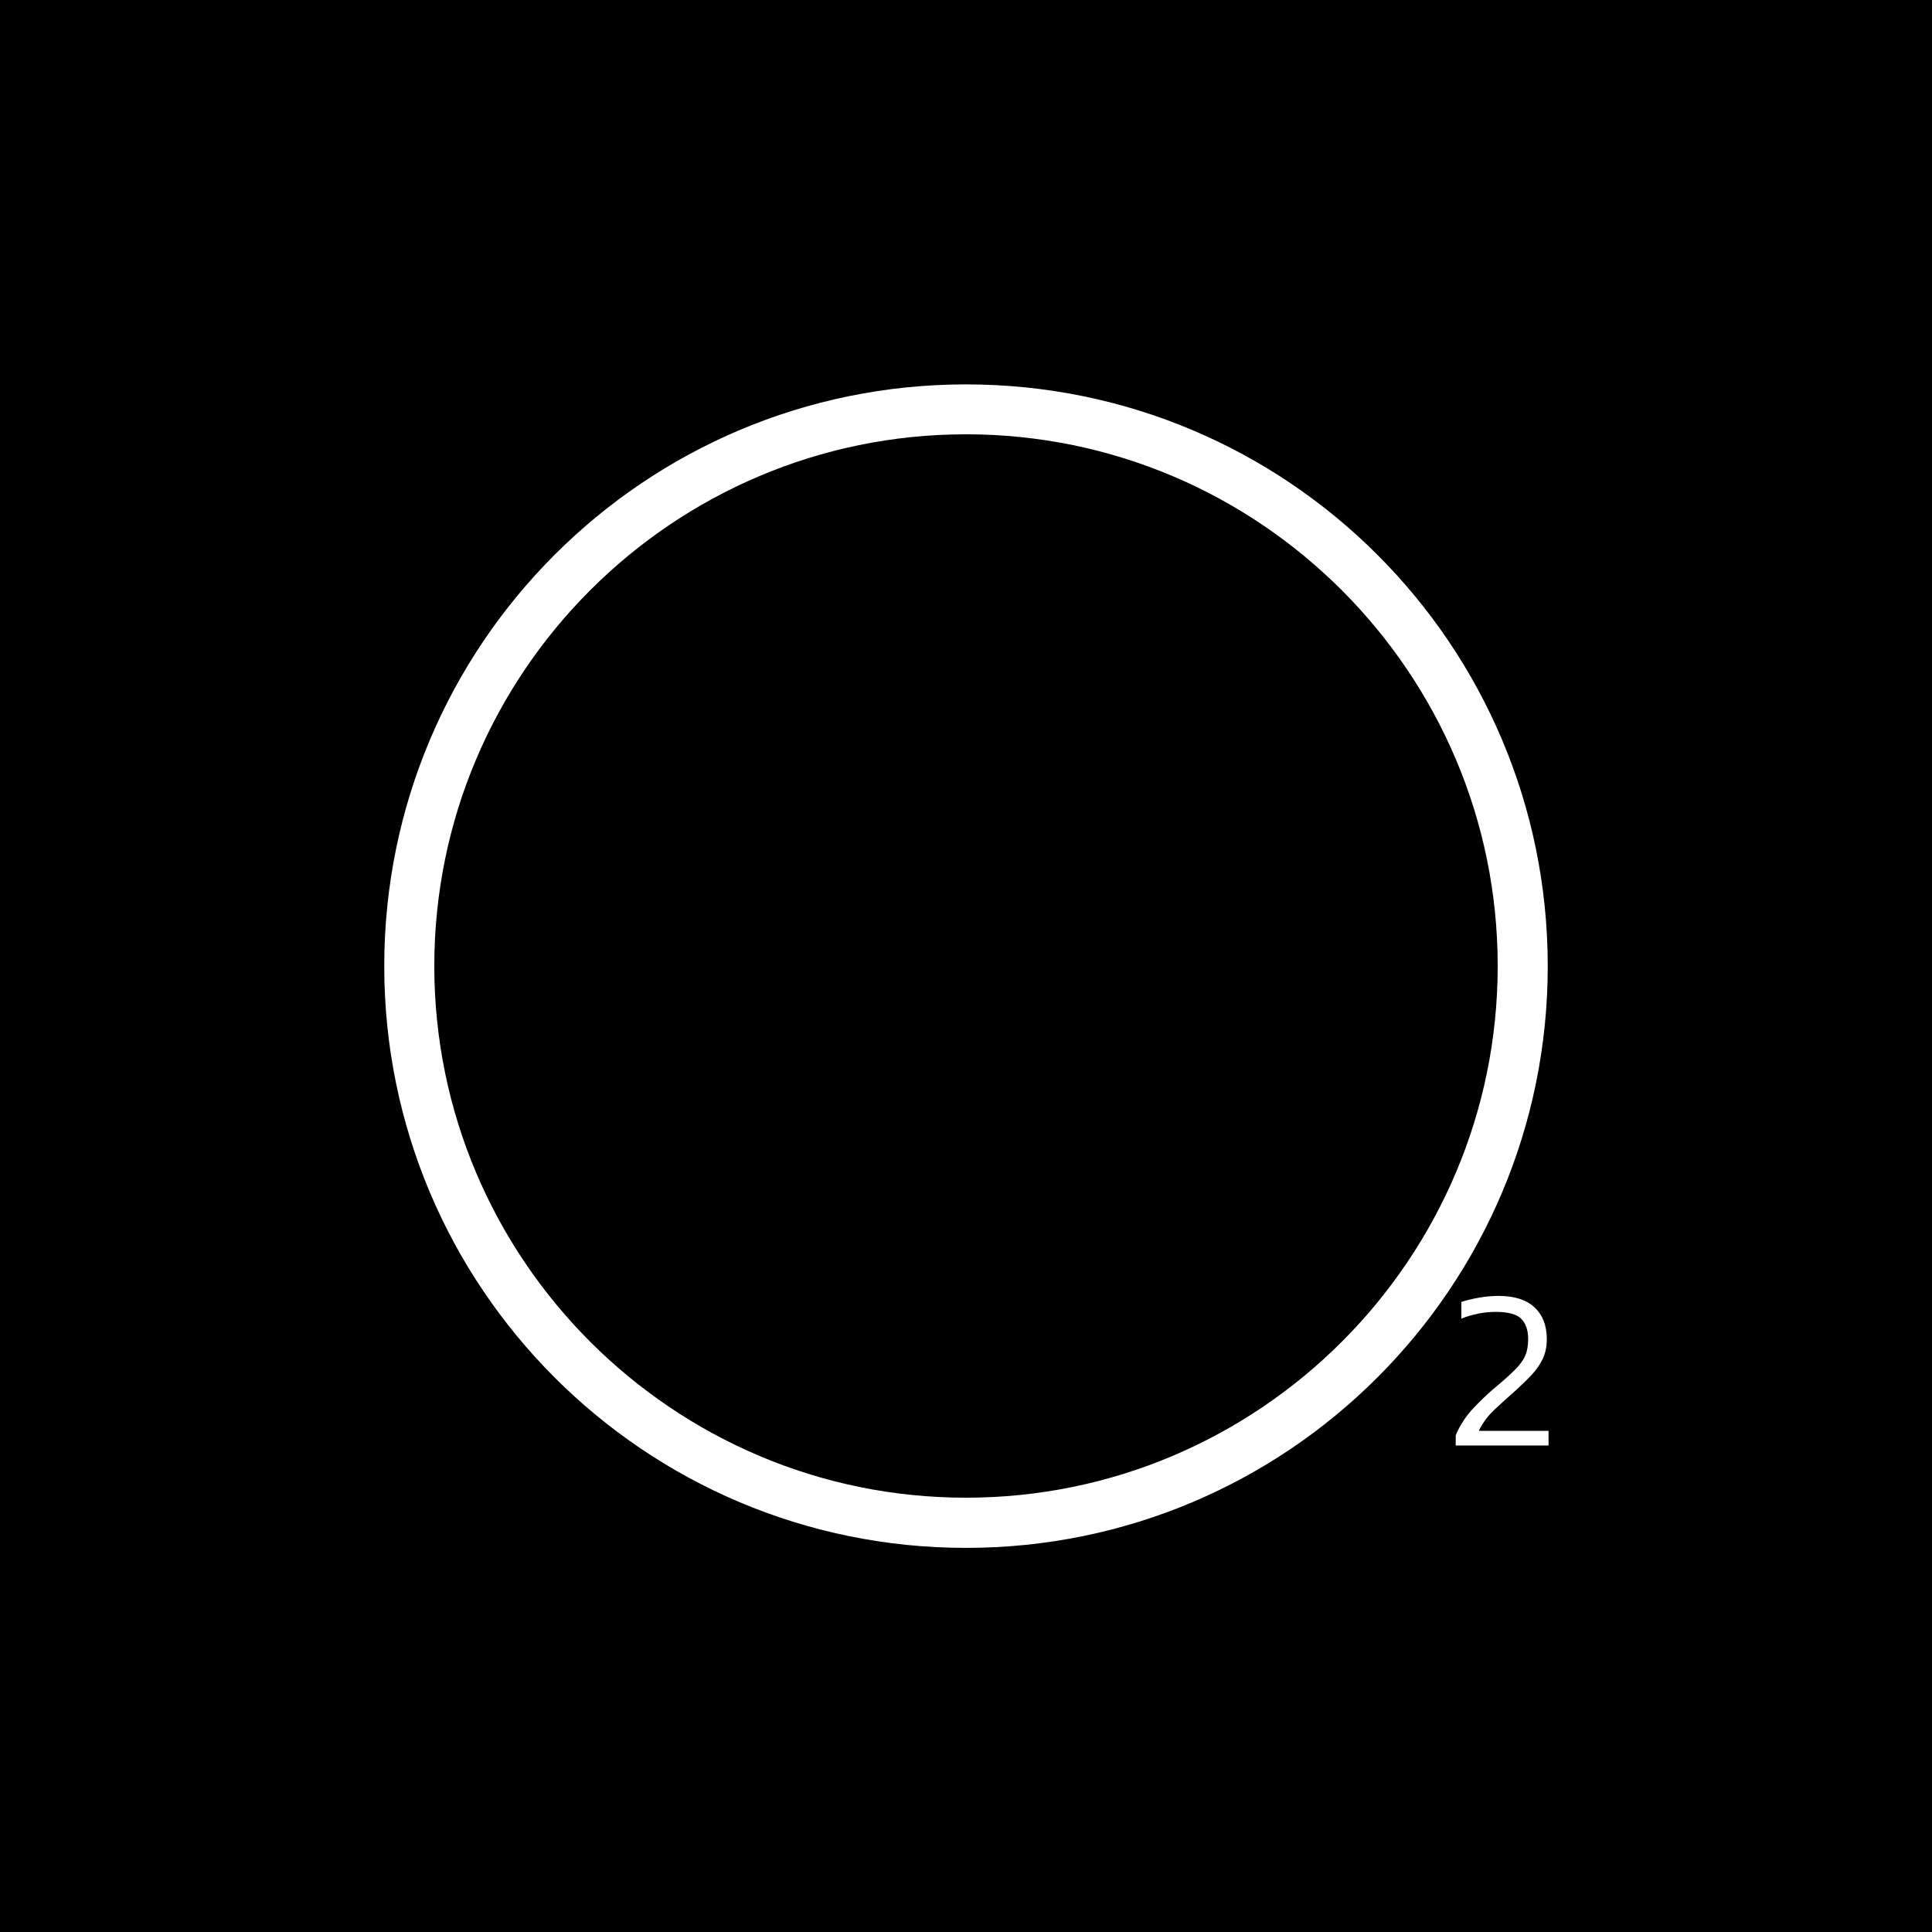 <svg xmlns="http://www.w3.org/2000/svg" id="Calque_1" viewBox="0 0 144 144"><rect width="144" height="144"></rect><path d="m108.5,107.73v-.75c.3-.72.72-1.37,1.26-1.96.55-.59,1.13-1.15,1.76-1.67.62-.52,1.11-.96,1.46-1.32.35-.36.59-.7.72-1.04.14-.33.2-.73.2-1.18,0-.66-.17-1.16-.51-1.51-.34-.35-.98-.52-1.91-.52-.42,0-.85.04-1.3.13-.44.09-.86.21-1.26.37v-1.24c.36-.12.8-.23,1.31-.32.51-.09,1-.13,1.47-.13,1.18,0,2.08.29,2.68.86.61.57.91,1.36.91,2.36,0,.55-.1,1.03-.29,1.44-.19.41-.46.81-.8,1.18-.34.37-.74.76-1.19,1.17-.56.49-1.09.97-1.59,1.44-.51.47-.91,1.01-1.2,1.61h5.2v1.09h-6.92Z" style="fill:#fff;"></path><path d="m72,32.37c21.85,0,39.63,17.78,39.63,39.63s-17.78,39.63-39.63,39.63-39.63-17.78-39.63-39.63,17.78-39.63,39.63-39.63m0-3.72c-23.95,0-43.36,19.41-43.36,43.36s19.41,43.36,43.36,43.36,43.36-19.41,43.36-43.36-19.41-43.36-43.36-43.36h0Z" style="fill:#fff;"></path></svg>